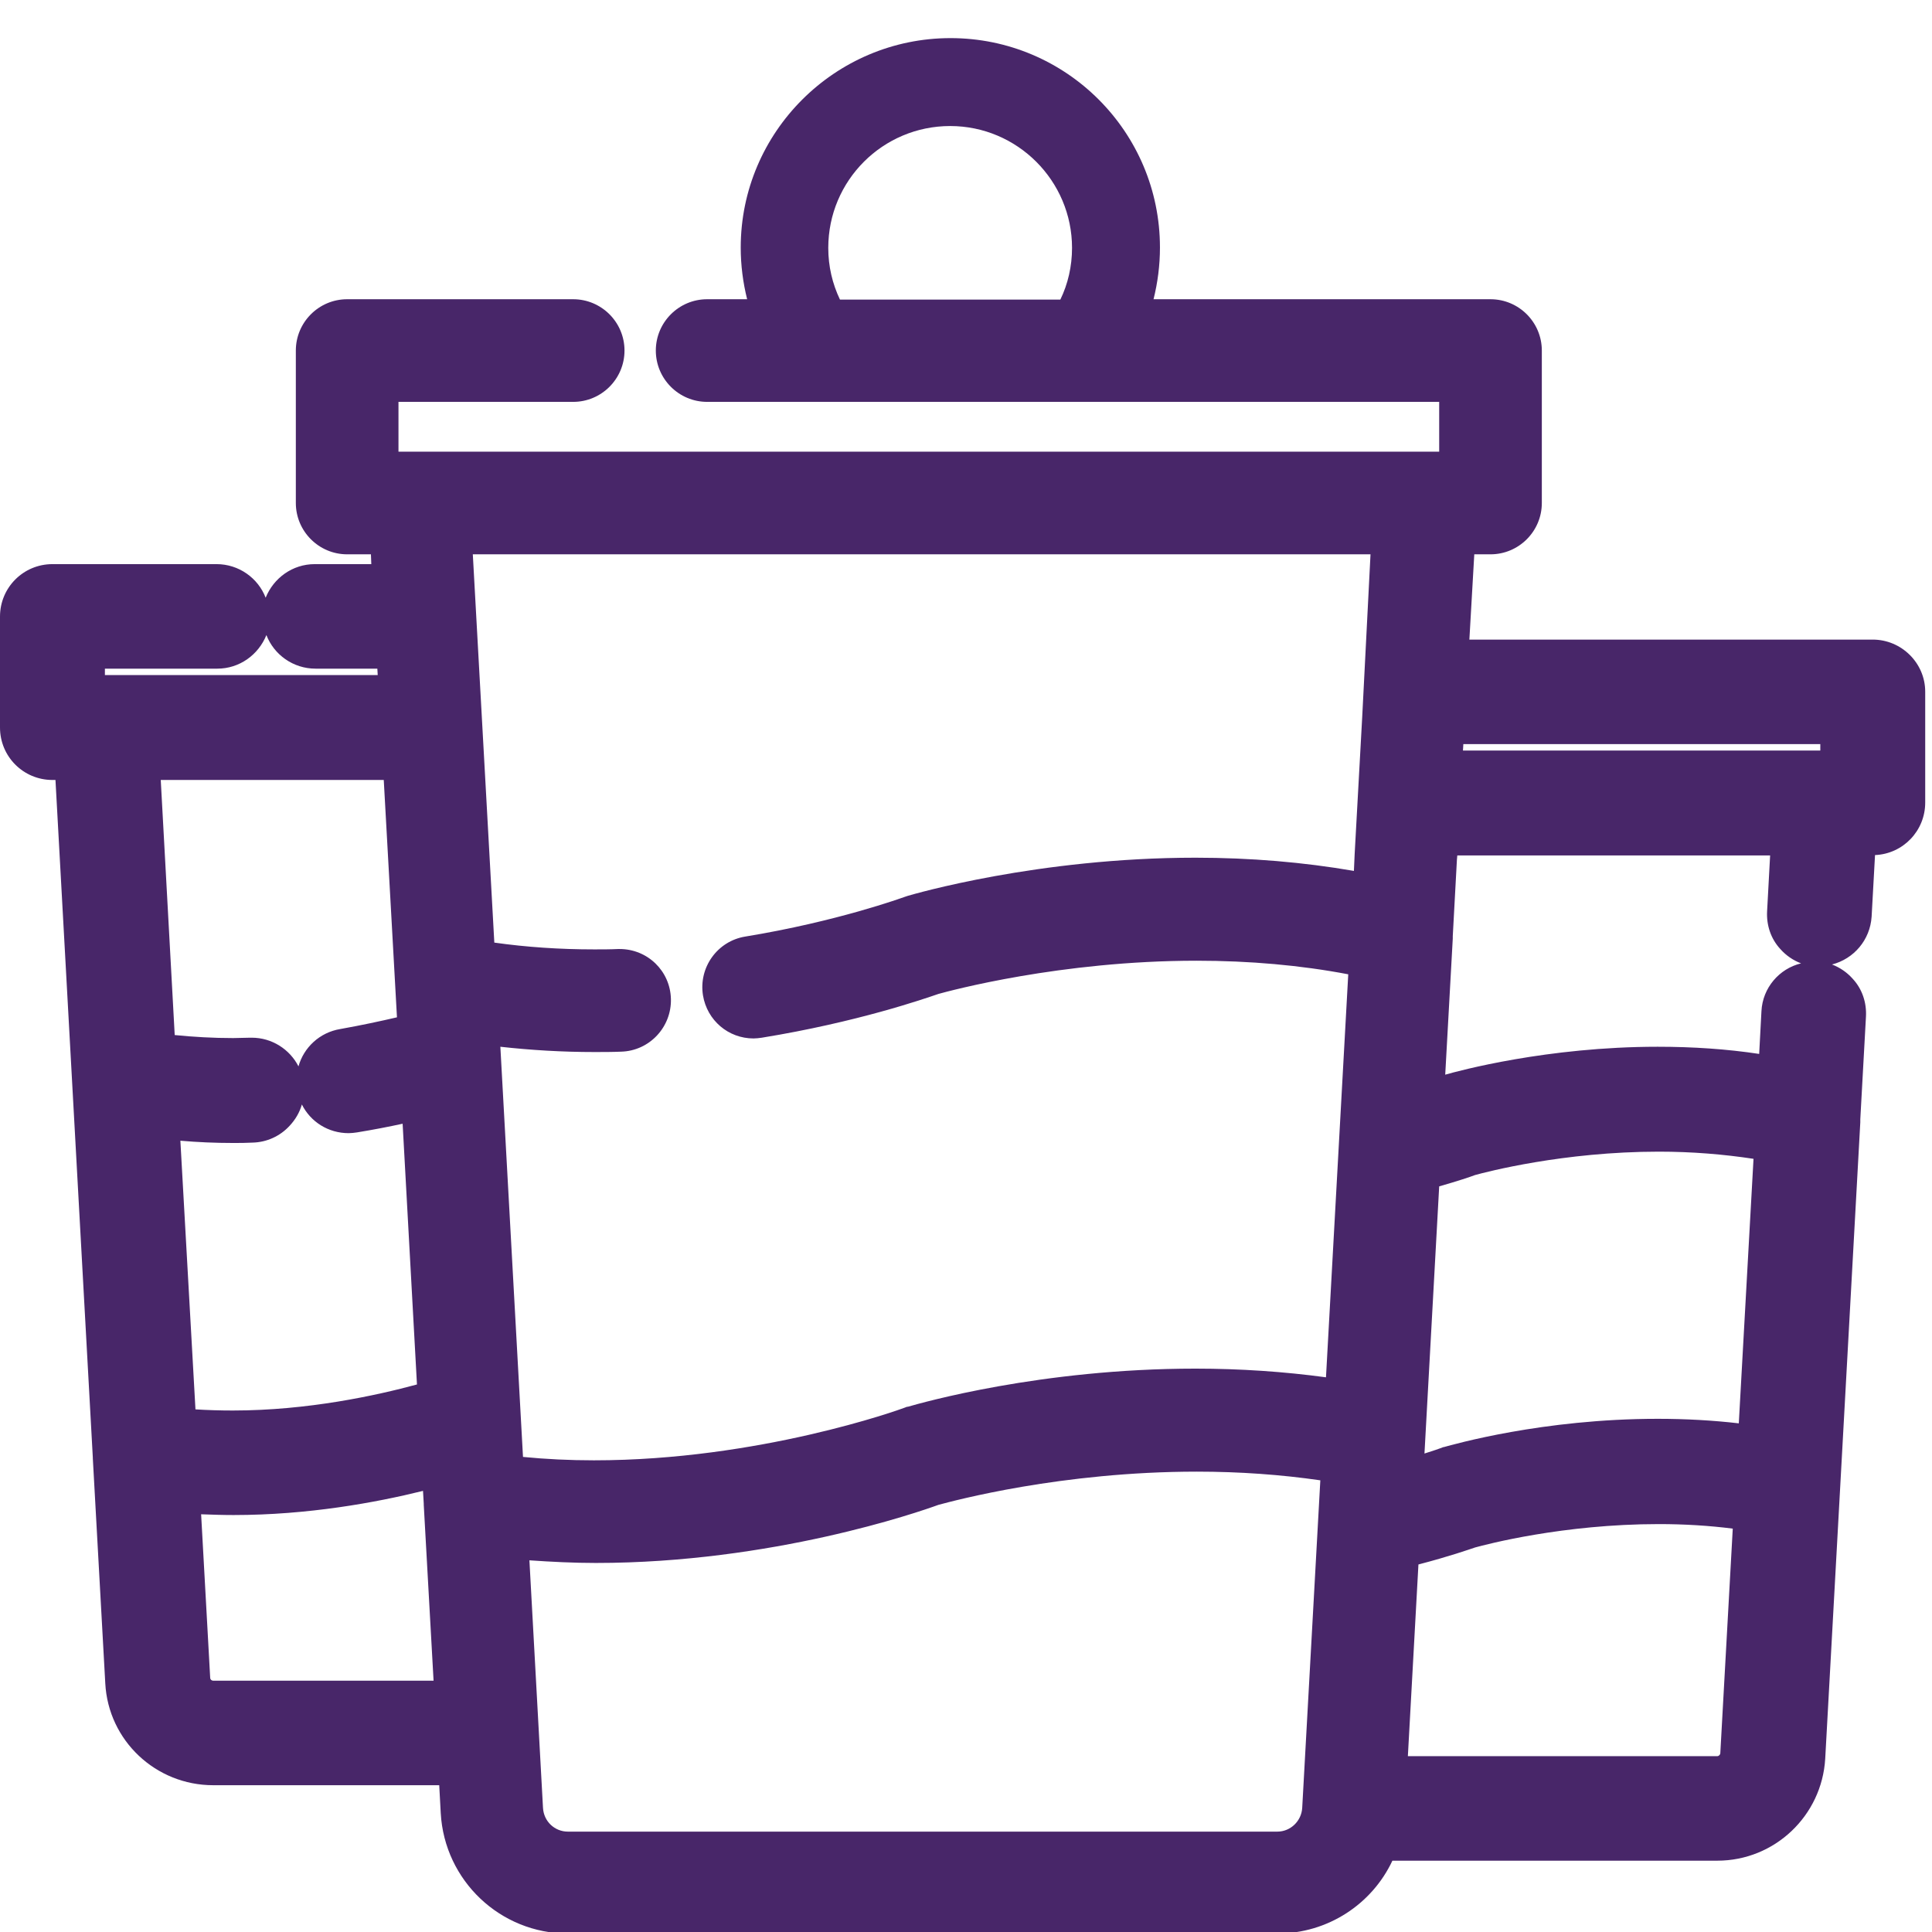 <?xml version="1.0" encoding="utf-8"?>
<!-- Generator: Adobe Illustrator 23.0.2, SVG Export Plug-In . SVG Version: 6.00 Build 0)  -->
<svg version="1.1" id="Capa_1" xmlns="http://www.w3.org/2000/svg" xmlns:xlink="http://www.w3.org/1999/xlink" x="0px" y="0px"
	 viewBox="0 0 512 512" style="enable-background:new 0 0 512 512;" xml:space="preserve">
<style type="text/css">
	.st0{fill:#482669;}
</style>
<path class="st0" d="M496.3,169.5H389.4l1.3-22.6h4.3c7.5,0,13.6-6.1,13.6-13.6V92.9c0-7.5-6.1-13.6-13.6-13.6h-89.3
	c1.1-4.4,1.7-9,1.7-13.7c0-30.7-24.9-55.5-55.5-55.5S196.3,35,196.3,65.6c0,4.7,0.6,9.3,1.7,13.7h-10.6c-7.5,0-13.6,6.1-13.6,13.6
	s6.1,13.6,13.6,13.6h194v13.2H105.6v-13.2h46.3c7.5,0,13.6-6.1,13.6-13.6s-6.1-13.6-13.6-13.6H92c-7.5,0-13.6,6.1-13.6,13.6v40.4
	c0,7.5,6.1,13.6,13.6,13.6h6.3l0.1,2.6h-15c-5.9,0-10.9,3.7-13,8.9c-2-5.2-7.1-8.9-13-8.9H13.9c-7.7,0-13.9,6.2-13.9,13.9v29.4
	c0,7.7,6.2,13.9,13.9,13.9h0.8l9.9,179.6l0,0.1l0,0.1l3.3,59.6c0.8,15.2,13.4,27,28.6,27h59.9l0.4,7.4c1,17.9,15.8,31.9,33.7,31.9
	h188c13.4,0,25.1-7.8,30.5-19.3c0,0,0,0,0,0h86.1c15.2,0,27.7-11.9,28.6-27l9.3-168.7l0,0l0-0.4l0-0.4l1.5-27.2
	c0.2-3.7-1-7.3-3.5-10c-1.5-1.7-3.4-3-5.5-3.8c5.8-1.5,10.1-6.5,10.5-12.7l0.9-16.3c7.4-0.3,13.3-6.4,13.3-13.9v-29.4
	C510.2,175.7,503.9,169.5,496.3,169.5z M271.3,79.4h-48.7c-2-4.2-3.1-8.8-3.1-13.7c0-17.9,14.5-32.3,32.3-32.3s32.3,14.5,32.3,32.3
	c0,4.9-1.1,9.6-3.1,13.7H271.3z M27.8,178.9v-1.7h29.8c5.9,0,10.9-3.7,13-8.9c2,5.2,7.1,8.9,13,8.9H100l0.1,1.7H27.8z M42.6,206.7
	h59.1l3.5,62.9c-4.3,1-9.4,2.1-15,3.1c-5.5,0.9-9.7,4.9-11.1,9.9c-2.3-4.5-7-7.6-12.4-7.6c-0.1,0-0.3,0-0.4,0c-1.5,0-3,0.1-4.5,0.1
	c-5.3,0-10.5-0.3-15.5-0.8L42.6,206.7z M47.8,302.3c4.6,0.4,9.2,0.6,13.9,0.6c1.8,0,3.5,0,5.3-0.1c3.7-0.1,7.2-1.7,9.7-4.4
	c1.6-1.7,2.7-3.6,3.3-5.7c2.3,4.6,7,7.6,12.4,7.6c0.7,0,1.5-0.1,2.2-0.2c4.3-0.7,8.4-1.5,12.1-2.3l3.8,69.1
	c-10.7,2.9-28.9,6.9-48.8,6.9c-3.3,0-6.7-0.1-9.9-0.3L47.8,302.3z M56.5,445.4c-0.4,0-0.8-0.3-0.8-0.8l-2.4-43.3
	c2.8,0.1,5.7,0.2,8.6,0.2c19.7,0,37.7-3.3,50.2-6.4l0.2,3.4v0.1l0,0.2l2.6,46.6H56.5z M345.1,479.1c-0.2,3.5-3.1,6.3-6.6,6.3h-188
	c-3.5,0-6.4-2.7-6.6-6.3l-3.6-65.6c5.8,0.4,11.7,0.7,17.6,0.7c46.7,0,85.6-13.5,90.8-15.4c4.1-1.1,32.6-8.8,68.5-8.8
	c11.4,0,22.3,0.8,32.7,2.3L345.1,479.1z M361,190l-2,36.3l-0.2,4.5c-13.3-2.3-27.4-3.5-42-3.5c-41.8,0-74.8,9.7-76.2,10.1
	c-0.3,0.1-0.6,0.2-0.9,0.3c-0.6,0.2-17.8,6.5-42.2,10.5c-7.4,1.2-12.4,8.2-11.2,15.6c1.1,6.6,6.7,11.4,13.4,11.4
	c0.7,0,1.5-0.1,2.2-0.2c25.2-4.1,43-10.3,46.8-11.6c2.9-0.8,32.3-8.8,68.4-8.8c14.1,0,27.6,1.2,40.2,3.6L351.4,365
	c-11.1-1.5-22.7-2.3-34.6-2.3c-41,0-72.7,9.1-76.2,10.1l-0.1,0l-0.1,0c-0.3,0.1-0.5,0.2-0.8,0.3c-1,0.4-38.4,13.9-82.2,13.9
	c-6.4,0-12.7-0.3-18.8-0.9l-6-108.7c8.1,0.9,16.4,1.4,24.9,1.4c2.4,0,4.8,0,7.1-0.1c7.5-0.2,13.4-6.5,13.2-14
	c-0.2-7.4-6.2-13.2-13.6-13.2c-0.1,0-0.2,0-0.4,0c-2.1,0.1-4.2,0.1-6.3,0.1c-9.2,0-18-0.6-26.5-1.8l-5.7-102.9h237.9L361,190z
	 M455.9,464.6c0,0.4-0.4,0.8-0.8,0.8h-82l2.8-50.8c8.1-2.1,13.5-4,15-4.5c2.9-0.8,23.3-6.2,48.7-6.2c6.8,0,13.3,0.4,19.6,1.2
	L455.9,464.6z M460.8,377.2c-6.9-0.8-14.1-1.2-21.5-1.2c-30.5,0-54.1,6.8-56.7,7.5l0,0l-0.1,0c-0.3,0.1-0.5,0.2-0.8,0.3
	c-0.2,0.1-1.7,0.6-4.2,1.4l3.9-70.8c4.9-1.4,8.2-2.5,9.5-3c2.9-0.8,23.4-6.2,48.7-6.2c8.8,0,17.2,0.7,25.1,1.9L460.8,377.2z
	 M466.8,268l-0.6,11.3c-8.6-1.3-17.6-1.9-26.9-1.9c-29.3,0-52.8,6.4-56.3,7.4l2-36.1l0,0l0-0.6l1.1-20.3l0.1-1.1h82.9l-0.8,14.8
	c-0.2,3.7,1,7.3,3.5,10c1.5,1.7,3.4,3,5.5,3.8C471.5,256.7,467.1,261.8,466.8,268z M482.4,198.9h-94.7l0.1-1.7h94.6V198.9z"/>
</svg>
